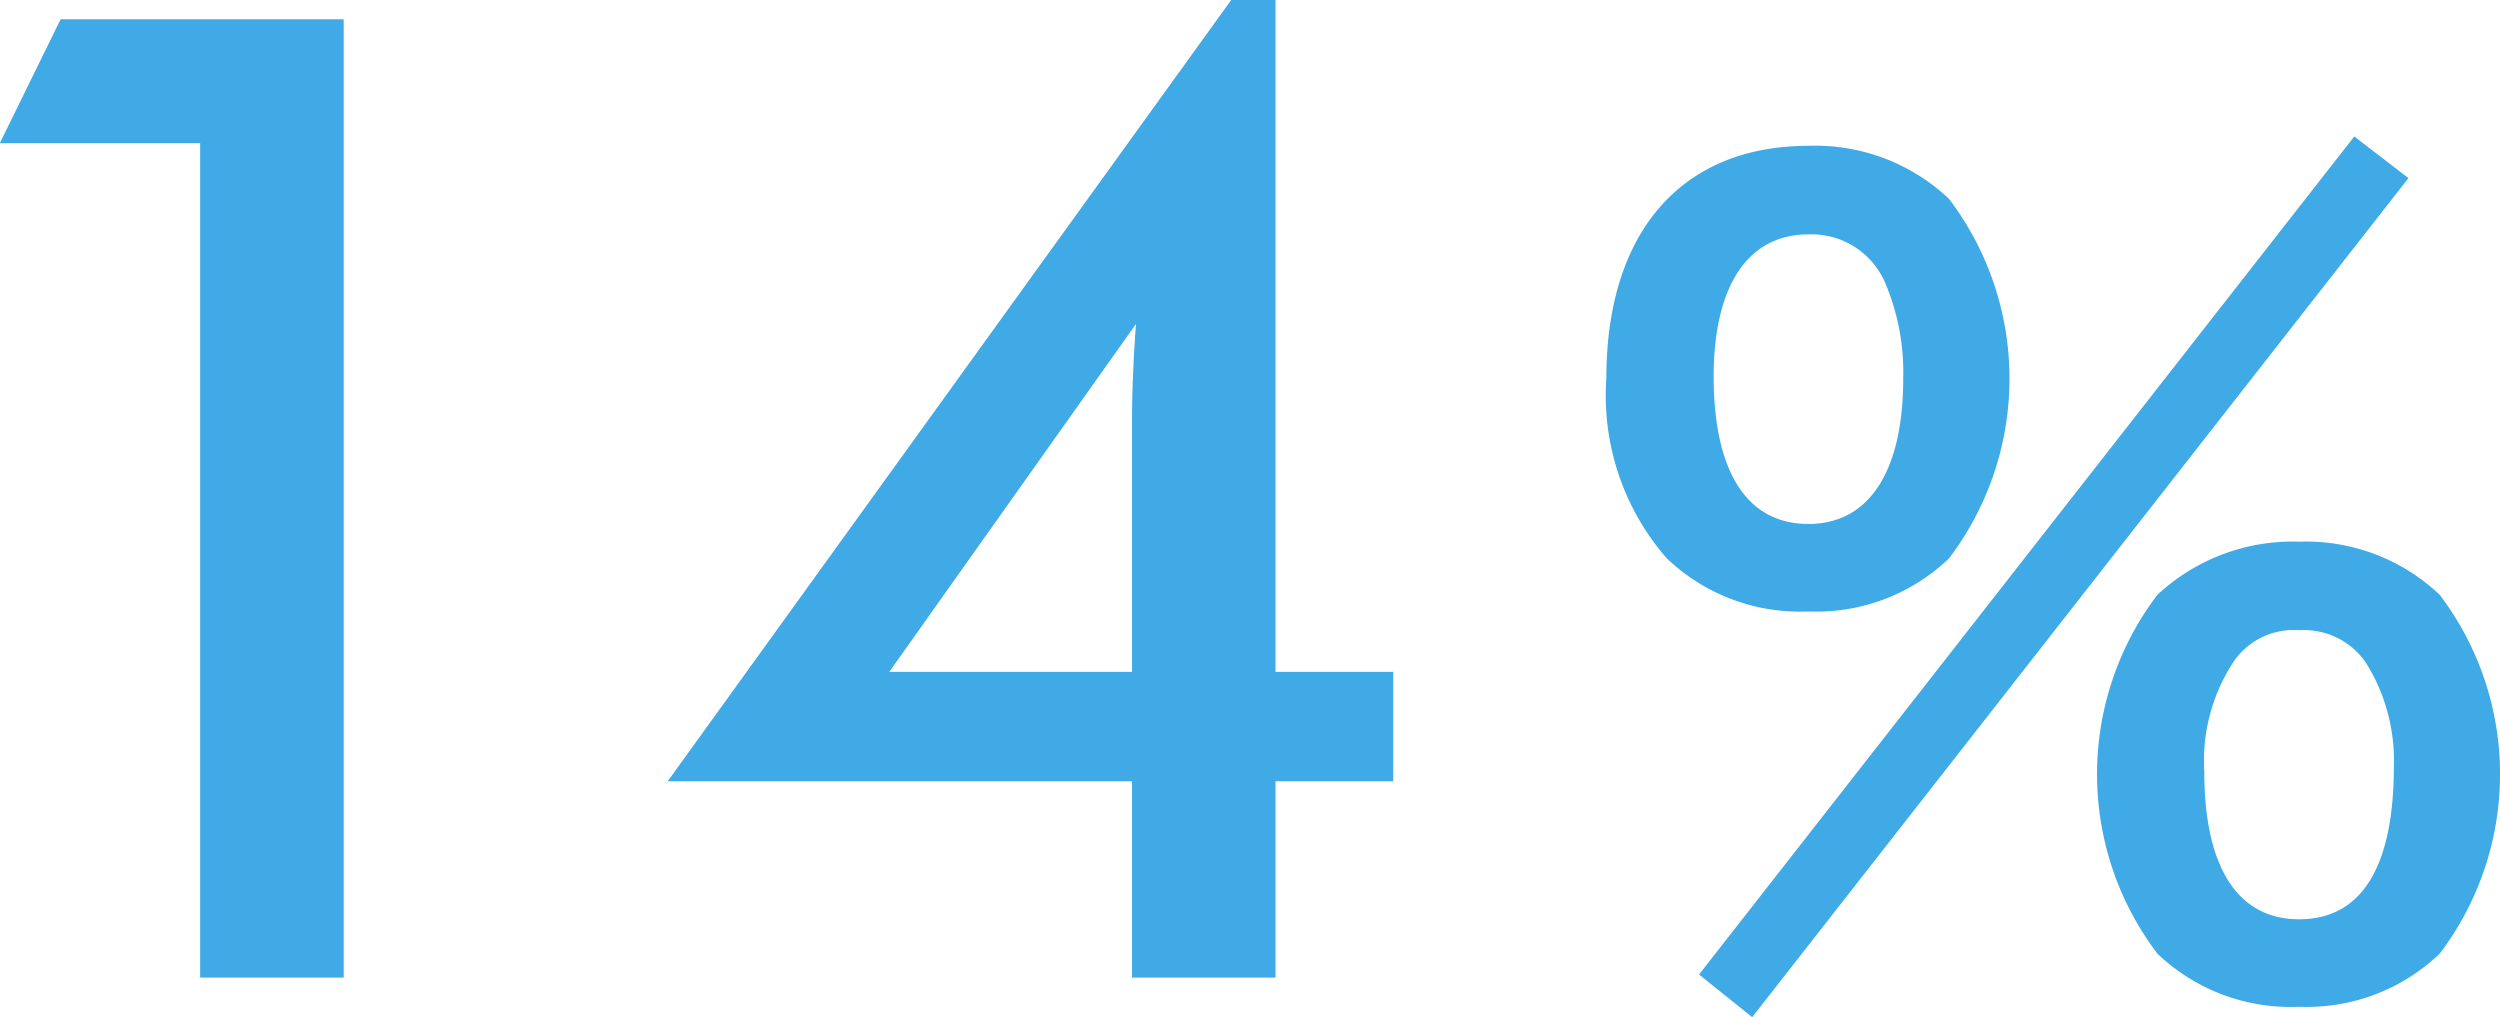 <svg xmlns="http://www.w3.org/2000/svg" width="96" height="39.06" viewBox="0 0 48 19.53">
<defs>
    <style>
      .cls-1 {
        fill: #3faae6;
        fill-rule: evenodd;
      }
    </style>
  </defs>
  <path id="things-q13-per-04" class="cls-1" d="M601.693,5621.24v-18.4h-5.435l-1.168,2.38h3.847v16.02h2.756Zm15.155-11.56c-0.013.31-.019,0.6-0.019,0.85v4.84h-4.661l4.737-6.68Q616.866,5609.215,616.848,5609.68Zm2.736,11.56v-3.77h2.26v-2.1h-2.26v-12.9h-0.851l-10.819,15h8.915v3.77h2.755Zm8.132-.06,1.02,0.82,12.6-16.11-1.04-.8Zm11.52,0.62a3.685,3.685,0,0,0,2.7-1.02,5.7,5.7,0,0,0,0-6.89,3.735,3.735,0,0,0-2.7-1.02,3.812,3.812,0,0,0-2.72,1.02,5.7,5.7,0,0,0,0,6.89A3.7,3.7,0,0,0,639.236,5621.8Zm0-7.23a1.441,1.441,0,0,1,1.28.62,3.52,3.52,0,0,1,.54,1.99c0,1.94-.62,2.94-1.82,2.94-1.18,0-1.82-1-1.82-2.84a3.465,3.465,0,0,1,.54-2.07A1.392,1.392,0,0,1,639.236,5614.57Zm-9.42-.36a3.681,3.681,0,0,0,2.7-1.02,5.71,5.71,0,0,0,0-6.9,3.73,3.73,0,0,0-2.7-1.02c-2.44,0-3.88,1.66-3.88,4.46a4.753,4.753,0,0,0,1.16,3.46A3.7,3.7,0,0,0,629.816,5614.21Zm0-7.24a1.539,1.539,0,0,1,1.46.9,4.391,4.391,0,0,1,.36,1.86c0,1.8-.66,2.8-1.82,2.8-1.18,0-1.82-1-1.82-2.84C628,5607.95,628.656,5606.97,629.816,5606.97Z" transform="translate(-595.094 -5602.47)"/>
</svg>
